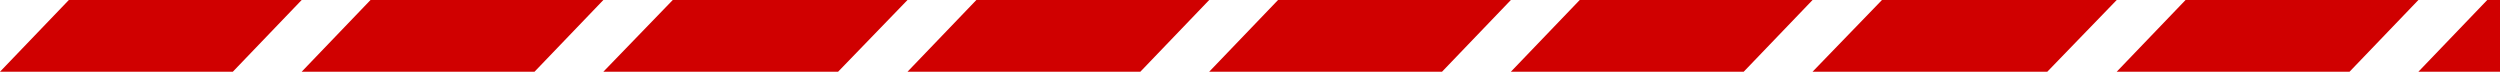 <svg width="1011" height="29" viewBox="0 0 1011 29" fill="none" xmlns="http://www.w3.org/2000/svg">
<path d="M27.841 0H122L94.159 29H0L27.841 0Z" fill="#D00000"/>
<path d="M149.841 0H244L216.159 29H122L149.841 0Z" fill="#D00000"/>
<path d="M394.841 0H489L461.159 29H367L394.841 0Z" fill="#D00000"/>
<path d="M638.841 0H733L705.159 29H611L638.841 0Z" fill="#D00000"/>
<path d="M883.841 0H978L950.159 29H856L883.841 0Z" fill="#D00000"/>
<path d="M272.07 0H367L338.93 29H244L272.07 0Z" fill="#D00000"/>
<path d="M516.841 0H611L583.159 29H489L516.841 0Z" fill="#D00000"/>
<path d="M761.07 0H856L827.93 29H733L761.07 0Z" fill="#D00000"/>
<path d="M1005.84 0H1100L1072.16 29H978L1005.84 0Z" fill="#D00000"/>
</svg>

